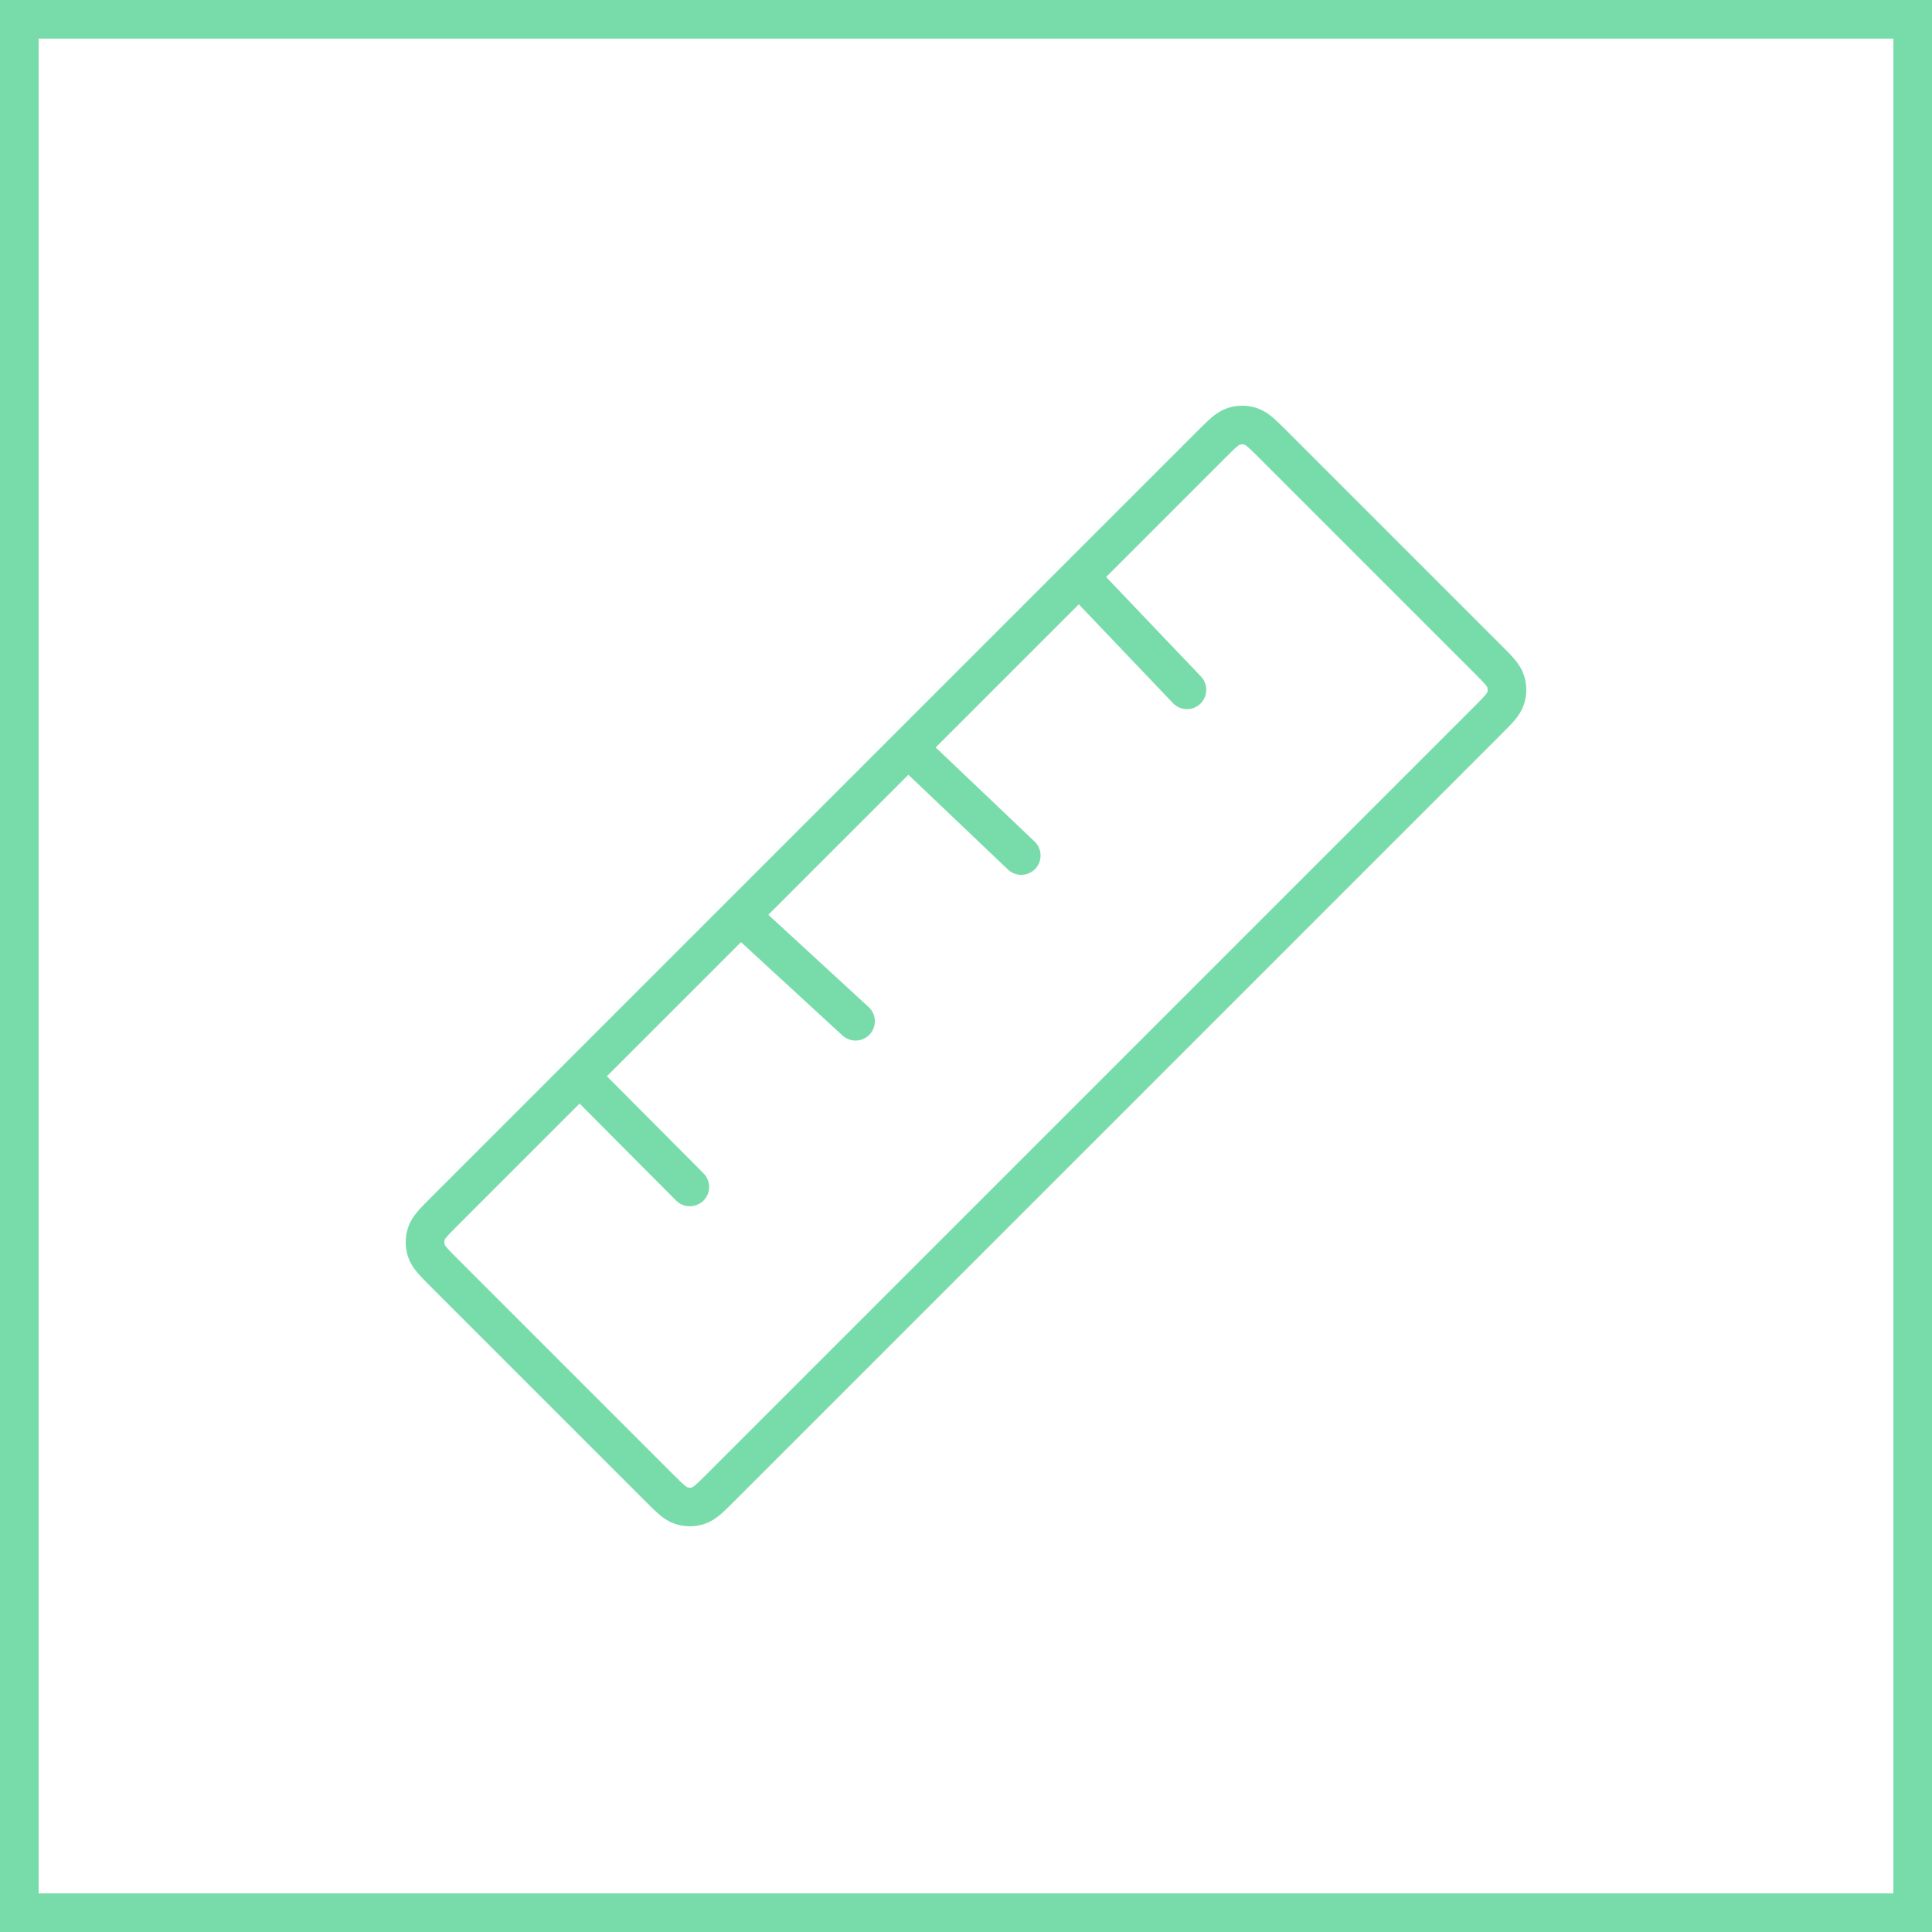 <svg width="50" height="50" viewBox="0 0 50 50" fill="none" xmlns="http://www.w3.org/2000/svg">
<rect x="0.5" y="0.5" width="49" height="49" stroke="#78DCAA"/>
<path d="M28 15L30.718 17.852M23.5 19.352L26.43 22.141M19.5 24L22.141 26.43M15 27.852L17.852 30.718M11.513 32.957L17.043 38.487C17.326 38.77 17.468 38.912 17.631 38.965C17.775 39.012 17.929 39.012 18.073 38.965C18.236 38.912 18.378 38.77 18.661 38.487L38.487 18.661C38.77 18.378 38.912 18.236 38.965 18.073C39.012 17.929 39.012 17.775 38.965 17.631C38.912 17.468 38.77 17.326 38.487 17.043L32.957 11.513C32.674 11.23 32.532 11.088 32.369 11.035C32.225 10.988 32.071 10.988 31.927 11.035C31.764 11.088 31.622 11.23 31.339 11.513L11.513 31.339C11.23 31.622 11.088 31.764 11.035 31.927C10.988 32.071 10.988 32.225 11.035 32.369C11.088 32.532 11.23 32.674 11.513 32.957Z" stroke="#78DCAA" stroke-linecap="round" stroke-linejoin="round"/>
</svg>
